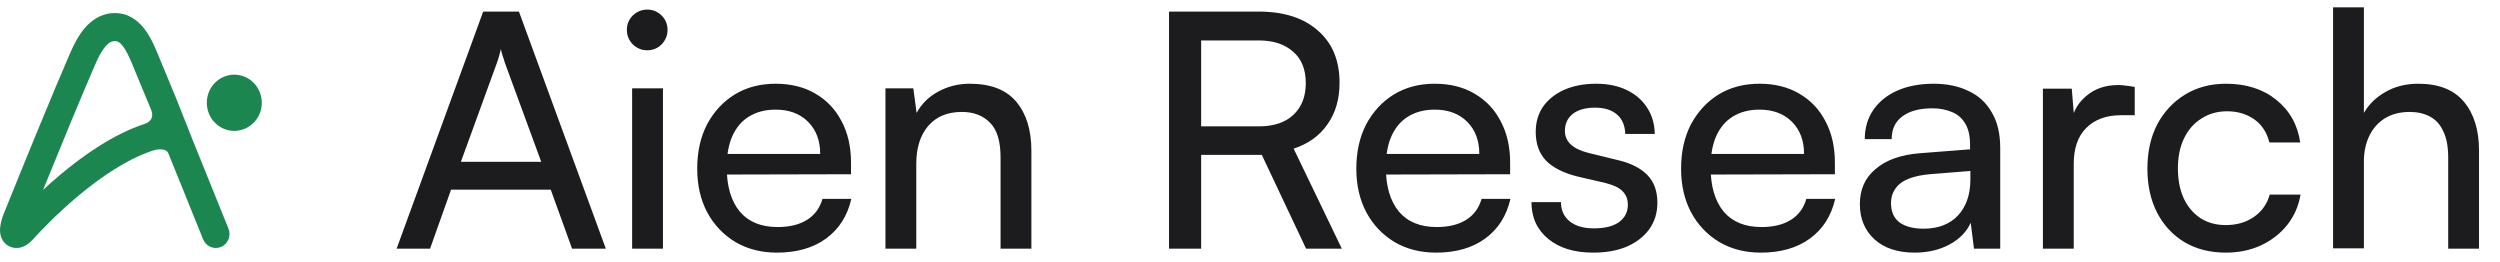 <svg width="191" height="20" viewBox="0 0 191 20" fill="none" xmlns="http://www.w3.org/2000/svg">
<path fill-rule="evenodd" clip-rule="evenodd" d="M8.789 3.137C8.776 3.137 8.762 3.137 8.75 3.137C8.533 3.143 8.309 3.245 8.038 3.57C7.753 3.912 7.504 4.397 7.26 4.956C6.295 7.165 4.658 11.143 3.29 14.508C3.695 14.134 4.139 13.74 4.614 13.341C6.398 11.846 8.706 10.222 11.074 9.458C11.314 9.381 11.479 9.228 11.562 9.067C11.634 8.925 11.674 8.716 11.559 8.422L10.132 4.972C9.89 4.388 9.665 3.891 9.396 3.538C9.145 3.208 8.96 3.137 8.789 3.137ZM11.706 11.495C9.721 12.135 7.66 13.555 5.945 14.992C4.247 16.415 2.971 17.787 2.557 18.244C2.492 18.316 2.384 18.432 2.254 18.543C2.155 18.627 1.915 18.823 1.594 18.903C1.42 18.947 1.18 18.974 0.916 18.9C0.629 18.82 0.397 18.642 0.241 18.415C-0.023 18.03 -0.007 17.603 0.006 17.431C0.036 17.012 0.191 16.564 0.298 16.299C1.76 12.675 4.099 6.94 5.346 4.087C5.602 3.501 5.95 2.775 6.442 2.185C6.949 1.578 7.686 1.026 8.698 1.001C8.728 1 8.758 1 8.789 1C9.84 1 10.572 1.599 11.05 2.226C11.511 2.831 11.829 3.578 12.062 4.142L13.493 7.6C13.495 7.605 13.497 7.61 13.499 7.615L14.81 10.923L17.457 17.471C17.677 18.016 17.422 18.641 16.887 18.866C16.352 19.091 15.74 18.831 15.519 18.285L12.871 11.734L12.869 11.727C12.815 11.592 12.724 11.503 12.542 11.45C12.334 11.389 12.031 11.39 11.706 11.495ZM0.903 16.909C0.902 16.909 0.902 16.909 0.902 16.909L0.902 16.909C0.902 16.909 0.902 16.909 0.903 16.909ZM2.096 17.587C2.095 17.59 2.095 17.59 2.096 17.587C2.096 17.587 2.096 17.587 2.096 17.587Z" fill="#1C8650"/>
<path d="M20 7.852C20 9.039 19.06 10 17.9 10C16.74 10 15.8 9.039 15.8 7.852C15.8 6.666 16.74 5.704 17.9 5.704C19.06 5.704 20 6.666 20 7.852Z" fill="#1C8650"/>
<path d="M32.856 19H30.301L36.916 0.885H39.647L46.286 19H43.706L42.077 14.49H34.46L32.856 19ZM37.968 4.793L35.212 12.36H41.35L38.569 4.793C38.519 4.609 38.461 4.426 38.394 4.242C38.327 4.042 38.285 3.875 38.269 3.741C38.235 3.875 38.193 4.042 38.143 4.242C38.093 4.426 38.035 4.609 37.968 4.793ZM48.294 19V6.748H50.649V19H48.294ZM49.446 3.841C49.029 3.841 48.661 3.691 48.344 3.39C48.043 3.073 47.893 2.705 47.893 2.288C47.893 1.853 48.043 1.486 48.344 1.185C48.661 0.885 49.029 0.734 49.446 0.734C49.88 0.734 50.248 0.885 50.549 1.185C50.849 1.486 51 1.853 51 2.288C51 2.705 50.849 3.073 50.549 3.39C50.248 3.691 49.88 3.841 49.446 3.841ZM59.355 19.301C58.169 19.301 57.117 19.033 56.198 18.499C55.279 17.948 54.561 17.196 54.043 16.244C53.525 15.275 53.267 14.156 53.267 12.886C53.267 11.6 53.517 10.473 54.018 9.504C54.536 8.535 55.237 7.775 56.123 7.224C57.025 6.672 58.069 6.397 59.255 6.397C60.424 6.397 61.435 6.647 62.287 7.149C63.155 7.65 63.823 8.351 64.291 9.253C64.775 10.155 65.018 11.216 65.018 12.435V13.312L54.519 13.337L54.569 11.759H62.663C62.663 10.74 62.353 9.921 61.735 9.303C61.117 8.685 60.291 8.376 59.255 8.376C58.47 8.376 57.793 8.552 57.225 8.902C56.674 9.237 56.248 9.738 55.947 10.406C55.663 11.057 55.522 11.842 55.522 12.761C55.522 14.231 55.856 15.367 56.524 16.169C57.192 16.954 58.152 17.346 59.405 17.346C60.324 17.346 61.076 17.163 61.66 16.795C62.245 16.428 62.637 15.893 62.838 15.191H65.043C64.742 16.494 64.099 17.505 63.114 18.223C62.128 18.942 60.875 19.301 59.355 19.301ZM70.004 19H67.648V6.748H69.778L70.029 8.627C70.413 7.925 70.964 7.382 71.682 6.998C72.417 6.597 73.219 6.397 74.088 6.397C75.691 6.397 76.877 6.856 77.646 7.775C78.414 8.694 78.798 9.938 78.798 11.508V19H76.443V12.034C76.443 10.798 76.176 9.913 75.641 9.379C75.107 8.827 74.388 8.552 73.487 8.552C72.384 8.552 71.524 8.911 70.906 9.629C70.304 10.347 70.004 11.308 70.004 12.511V19ZM91.768 19H89.313V0.885H96.153C98.091 0.885 99.602 1.369 100.688 2.338C101.791 3.29 102.342 4.618 102.342 6.322C102.342 7.574 102.033 8.635 101.415 9.504C100.813 10.372 99.953 10.99 98.834 11.358L102.517 19H99.786L96.403 11.834H91.768V19ZM91.768 3.089V9.654H96.178C97.314 9.654 98.191 9.362 98.809 8.777C99.444 8.193 99.761 7.382 99.761 6.347C99.761 5.294 99.435 4.493 98.784 3.941C98.149 3.373 97.272 3.089 96.153 3.089H91.768ZM109.712 19.301C108.526 19.301 107.473 19.033 106.555 18.499C105.636 17.948 104.918 17.196 104.4 16.244C103.882 15.275 103.623 14.156 103.623 12.886C103.623 11.6 103.874 10.473 104.375 9.504C104.893 8.535 105.594 7.775 106.48 7.224C107.382 6.672 108.426 6.397 109.612 6.397C110.781 6.397 111.791 6.647 112.643 7.149C113.512 7.65 114.18 8.351 114.648 9.253C115.132 10.155 115.374 11.216 115.374 12.435V13.312L104.876 13.337L104.926 11.759H113.019C113.019 10.74 112.71 9.921 112.092 9.303C111.474 8.685 110.647 8.376 109.612 8.376C108.826 8.376 108.15 8.552 107.582 8.902C107.031 9.237 106.605 9.738 106.304 10.406C106.02 11.057 105.878 11.842 105.878 12.761C105.878 14.231 106.212 15.367 106.88 16.169C107.549 16.954 108.509 17.346 109.762 17.346C110.681 17.346 111.432 17.163 112.017 16.795C112.602 16.428 112.994 15.893 113.195 15.191H115.399C115.099 16.494 114.456 17.505 113.47 18.223C112.485 18.942 111.232 19.301 109.712 19.301ZM117.003 15.442H119.258C119.258 16.06 119.483 16.553 119.934 16.92C120.385 17.271 120.995 17.447 121.763 17.447C122.599 17.447 123.242 17.288 123.693 16.971C124.144 16.636 124.369 16.194 124.369 15.643C124.369 15.242 124.244 14.908 123.993 14.64C123.76 14.373 123.325 14.156 122.691 13.989L120.536 13.488C119.45 13.22 118.64 12.811 118.105 12.26C117.587 11.709 117.329 10.982 117.329 10.08C117.329 9.328 117.521 8.677 117.905 8.126C118.306 7.574 118.849 7.149 119.534 6.848C120.235 6.547 121.037 6.397 121.939 6.397C122.841 6.397 123.618 6.556 124.269 6.873C124.937 7.19 125.455 7.633 125.823 8.201C126.207 8.769 126.407 9.445 126.424 10.23H124.169C124.152 9.596 123.943 9.103 123.542 8.752C123.142 8.401 122.582 8.226 121.864 8.226C121.129 8.226 120.561 8.385 120.16 8.702C119.759 9.019 119.559 9.454 119.559 10.005C119.559 10.823 120.16 11.383 121.363 11.684L123.517 12.21C124.553 12.444 125.33 12.828 125.848 13.362C126.365 13.88 126.624 14.59 126.624 15.492C126.624 16.261 126.416 16.937 125.998 17.522C125.58 18.09 125.004 18.532 124.269 18.85C123.551 19.15 122.699 19.301 121.713 19.301C120.277 19.301 119.133 18.95 118.281 18.248C117.429 17.547 117.003 16.611 117.003 15.442ZM134.523 19.301C133.337 19.301 132.285 19.033 131.366 18.499C130.447 17.948 129.729 17.196 129.211 16.244C128.693 15.275 128.434 14.156 128.434 12.886C128.434 11.6 128.685 10.473 129.186 9.504C129.704 8.535 130.406 7.775 131.291 7.224C132.193 6.672 133.237 6.397 134.423 6.397C135.592 6.397 136.603 6.647 137.455 7.149C138.323 7.65 138.991 8.351 139.459 9.253C139.944 10.155 140.186 11.216 140.186 12.435V13.312L129.687 13.337L129.737 11.759H137.83C137.83 10.74 137.521 9.921 136.903 9.303C136.285 8.685 135.458 8.376 134.423 8.376C133.638 8.376 132.961 8.552 132.393 8.902C131.842 9.237 131.416 9.738 131.115 10.406C130.831 11.057 130.69 11.842 130.69 12.761C130.69 14.231 131.024 15.367 131.692 16.169C132.36 16.954 133.32 17.346 134.573 17.346C135.492 17.346 136.244 17.163 136.828 16.795C137.413 16.428 137.805 15.893 138.006 15.191H140.211C139.91 16.494 139.267 17.505 138.281 18.223C137.296 18.942 136.043 19.301 134.523 19.301ZM146.277 19.301C144.974 19.301 143.947 18.958 143.195 18.273C142.46 17.588 142.093 16.695 142.093 15.592C142.093 14.473 142.494 13.58 143.295 12.911C144.097 12.226 145.216 11.826 146.653 11.709L150.512 11.408V11.057C150.512 10.372 150.386 9.829 150.136 9.429C149.885 9.011 149.543 8.719 149.108 8.552C148.674 8.368 148.181 8.276 147.63 8.276C146.645 8.276 145.876 8.485 145.325 8.902C144.79 9.303 144.523 9.88 144.523 10.631H142.469C142.469 9.779 142.686 9.036 143.12 8.401C143.554 7.767 144.164 7.274 144.949 6.923C145.751 6.572 146.678 6.397 147.73 6.397C148.749 6.397 149.635 6.581 150.386 6.948C151.155 7.299 151.748 7.842 152.165 8.577C152.6 9.295 152.817 10.205 152.817 11.308V19H150.812L150.562 17.021C150.244 17.722 149.693 18.282 148.908 18.699C148.14 19.1 147.263 19.301 146.277 19.301ZM146.954 17.472C148.073 17.472 148.95 17.137 149.584 16.469C150.219 15.784 150.537 14.866 150.537 13.713V13.062L147.405 13.312C146.369 13.412 145.617 13.655 145.15 14.039C144.699 14.423 144.473 14.916 144.473 15.517C144.473 16.169 144.69 16.661 145.124 16.995C145.576 17.313 146.185 17.472 146.954 17.472ZM163.094 6.647V8.802H162.042C160.923 8.802 160.037 9.128 159.386 9.779C158.751 10.414 158.434 11.325 158.434 12.511V19H156.078V6.773H158.283L158.484 9.228H158.258C158.425 8.426 158.826 7.775 159.461 7.274C160.096 6.756 160.889 6.497 161.841 6.497C162.059 6.497 162.259 6.514 162.443 6.547C162.643 6.564 162.86 6.597 163.094 6.647ZM164.061 12.886C164.061 11.6 164.312 10.473 164.813 9.504C165.33 8.535 166.04 7.775 166.942 7.224C167.844 6.672 168.888 6.397 170.074 6.397C171.611 6.397 172.889 6.806 173.908 7.625C174.927 8.443 175.537 9.529 175.737 10.882H173.382C173.181 10.097 172.789 9.504 172.204 9.103C171.62 8.702 170.935 8.502 170.15 8.502C169.415 8.502 168.763 8.685 168.195 9.053C167.627 9.404 167.185 9.905 166.867 10.556C166.55 11.208 166.391 11.976 166.391 12.861C166.391 13.747 166.542 14.515 166.842 15.166C167.143 15.801 167.569 16.302 168.12 16.67C168.671 17.021 169.314 17.196 170.049 17.196C170.885 17.196 171.603 16.987 172.204 16.57C172.806 16.152 173.206 15.584 173.407 14.866H175.762C175.612 15.751 175.269 16.528 174.735 17.196C174.217 17.847 173.549 18.365 172.73 18.749C171.929 19.117 171.035 19.301 170.049 19.301C168.847 19.301 167.794 19.033 166.892 18.499C166.007 17.964 165.314 17.221 164.813 16.269C164.312 15.3 164.061 14.172 164.061 12.886ZM180.602 18.975H178.247V0.559H180.602V8.627C180.987 7.959 181.538 7.424 182.256 7.023C182.974 6.606 183.81 6.397 184.762 6.397C186.315 6.397 187.476 6.856 188.245 7.775C189.013 8.694 189.397 9.938 189.397 11.508V19H187.042V12.034C187.042 11.199 186.917 10.531 186.666 10.03C186.432 9.512 186.09 9.136 185.639 8.902C185.204 8.669 184.695 8.552 184.11 8.552C183.359 8.552 182.715 8.719 182.181 9.053C181.663 9.387 181.271 9.838 181.003 10.406C180.736 10.974 180.602 11.608 180.602 12.31V18.975Z" fill="#1C1C1E"/>
</svg>
